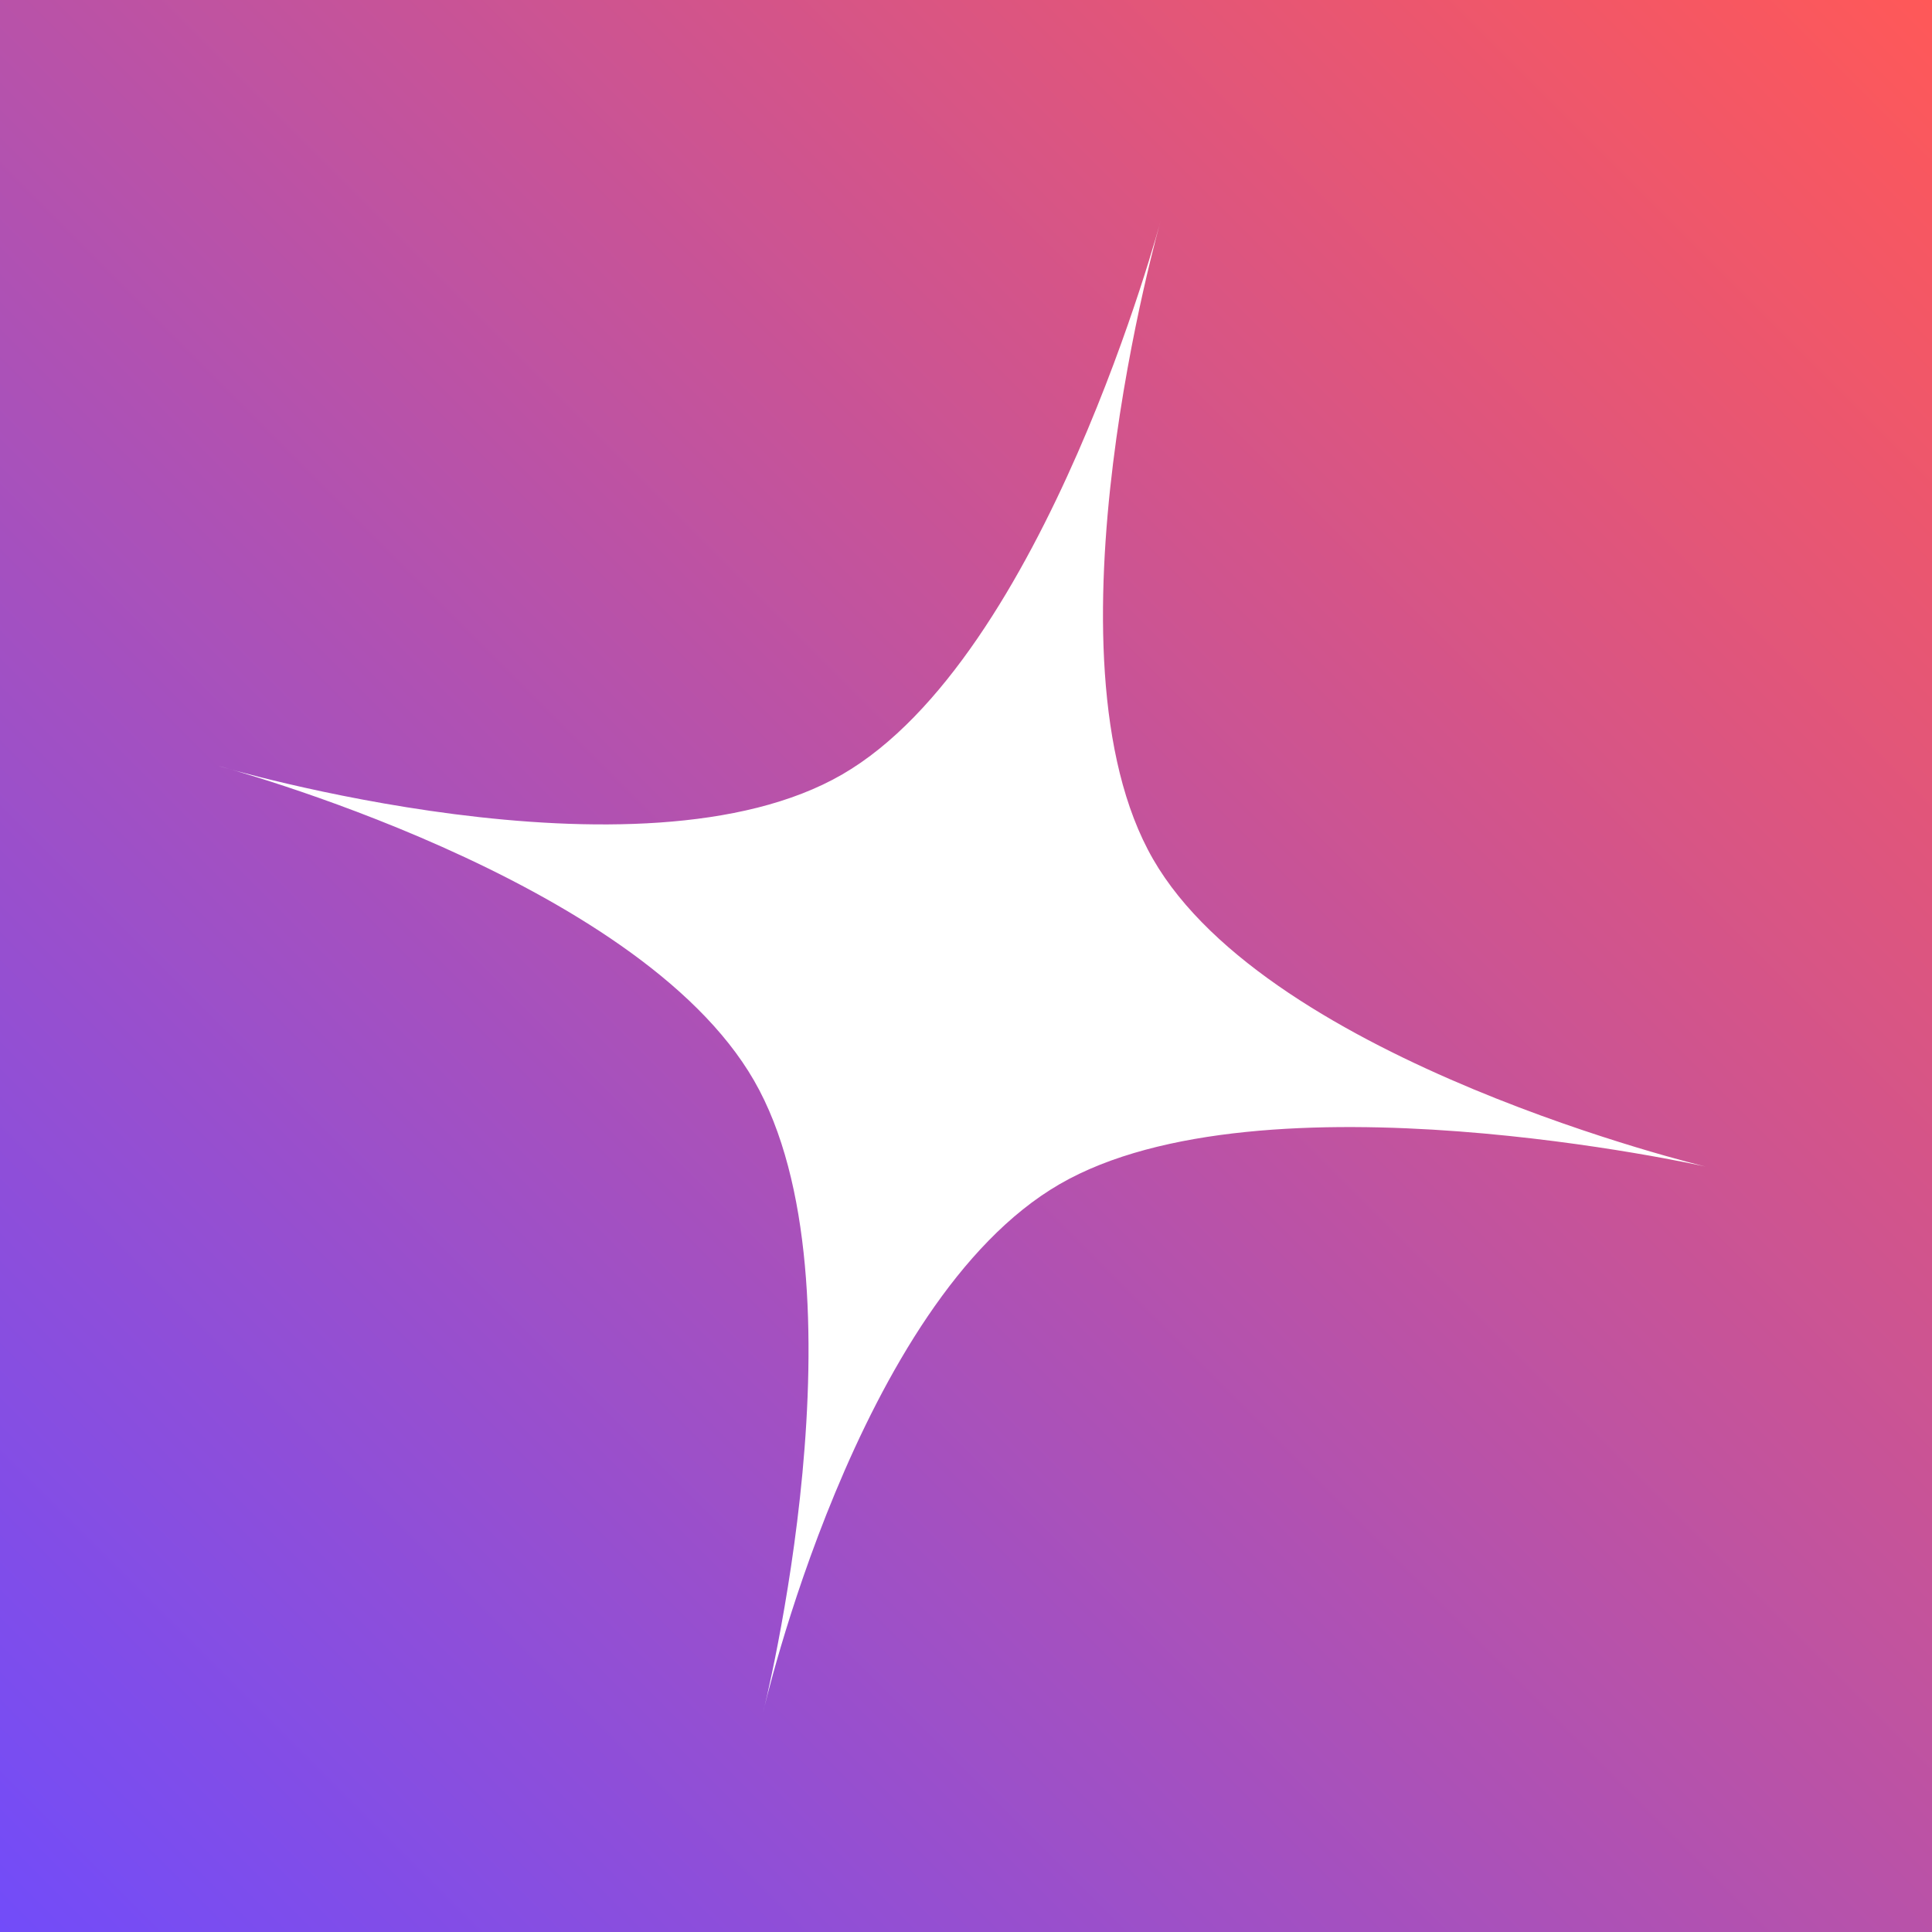 <svg width="200" height="200" viewBox="0 0 200 200" fill="none" xmlns="http://www.w3.org/2000/svg">
<rect x="0" y="0" width="200" height="200" fill="#333333" stroke="none"/>
<path d="M0 0H200V200H0V0Z" fill="url(#paint0_linear_8438_4370)"/>
<path d="M120.18 22.741C120.18 22.741 107.243 67.869 119.363 88.936C131.483 110.003 176.575 120.766 176.575 120.766C176.575 120.766 130.652 110.439 109.679 122.591C88.705 134.743 78.986 177.309 78.986 177.309C78.986 177.309 90.182 132.933 78.062 111.866C65.942 90.798 22.591 79.284 22.591 79.284C22.591 79.284 66.227 92.314 87.2 80.162C108.174 68.011 120.18 22.741 120.18 22.741Z" fill="white"/>
<defs>
<linearGradient id="paint0_linear_8438_4370" x1="200" y1="-1.19209e-05" x2="-1.19209e-05" y2="200" gradientUnits="userSpaceOnUse">
<stop stop-color="#FF5858"/>
<stop offset="1" stop-color="#724CF9"/>
</linearGradient>
</defs>
</svg>
